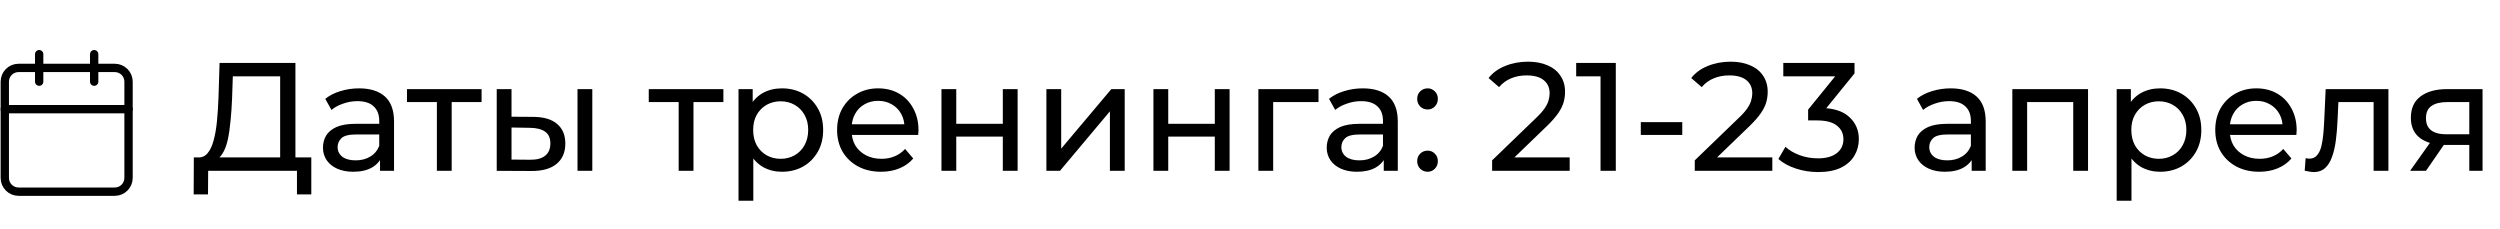 <?xml version="1.0" encoding="UTF-8"?> <svg xmlns="http://www.w3.org/2000/svg" width="600" height="55" viewBox="0 0 600 55" fill="none"> <path d="M67.238 39.261V18.319H55.879L55.694 23.758C55.62 25.583 55.497 27.335 55.324 29.012C55.176 30.689 54.954 32.206 54.658 33.563C54.362 34.895 53.943 35.993 53.4 36.856C52.882 37.719 52.216 38.25 51.402 38.447L47.406 37.781C48.368 37.855 49.157 37.534 49.774 36.819C50.415 36.079 50.909 35.055 51.254 33.748C51.624 32.416 51.895 30.874 52.068 29.123C52.241 27.347 52.364 25.448 52.438 23.425L52.697 15.1H70.901V39.261H67.238ZM46.481 46.661L46.518 37.781H74.712V46.661H71.271V41H49.959L49.922 46.661H46.481ZM91.203 41V36.856L91.018 36.079V29.012C91.018 27.507 90.574 26.348 89.686 25.534C88.823 24.695 87.516 24.276 85.764 24.276C84.605 24.276 83.47 24.473 82.36 24.868C81.25 25.238 80.313 25.744 79.548 26.385L78.068 23.721C79.08 22.907 80.288 22.29 81.694 21.871C83.125 21.427 84.617 21.205 86.171 21.205C88.86 21.205 90.932 21.859 92.387 23.166C93.843 24.473 94.57 26.471 94.57 29.16V41H91.203ZM84.765 41.222C83.31 41.222 82.027 40.975 80.917 40.482C79.832 39.989 78.993 39.31 78.401 38.447C77.809 37.559 77.513 36.56 77.513 35.45C77.513 34.389 77.76 33.427 78.253 32.564C78.771 31.701 79.598 31.01 80.732 30.492C81.892 29.974 83.446 29.715 85.394 29.715H91.61V32.268H85.542C83.766 32.268 82.57 32.564 81.953 33.156C81.337 33.748 81.028 34.463 81.028 35.302C81.028 36.264 81.411 37.041 82.175 37.633C82.94 38.2 84.001 38.484 85.357 38.484C86.689 38.484 87.849 38.188 88.835 37.596C89.847 37.004 90.574 36.141 91.018 35.006L91.721 37.448C91.253 38.607 90.426 39.532 89.242 40.223C88.058 40.889 86.566 41.222 84.765 41.222ZM104.851 41V23.573L105.739 24.498H97.673V21.39H115.581V24.498H107.552L108.403 23.573V41H104.851ZM138.601 41V21.39H142.153V41H138.601ZM128.056 28.05C130.548 28.075 132.435 28.642 133.717 29.752C135.025 30.862 135.678 32.428 135.678 34.451C135.678 36.572 134.963 38.213 133.532 39.372C132.126 40.507 130.104 41.062 127.464 41.037L119.213 41V21.39H122.765V28.013L128.056 28.05ZM127.205 38.336C128.784 38.361 129.993 38.04 130.831 37.374C131.67 36.708 132.089 35.721 132.089 34.414C132.089 33.131 131.67 32.194 130.831 31.602C130.017 31.01 128.809 30.702 127.205 30.677L122.765 30.603V38.299L127.205 38.336ZM162.881 41V23.573L163.769 24.498H155.703V21.39H173.611V24.498H165.582L166.433 23.573V41H162.881ZM187.64 41.222C186.012 41.222 184.519 40.852 183.163 40.112C181.831 39.347 180.758 38.225 179.944 36.745C179.154 35.265 178.76 33.415 178.76 31.195C178.76 28.975 179.142 27.125 179.907 25.645C180.696 24.165 181.757 23.055 183.089 22.315C184.445 21.575 185.962 21.205 187.64 21.205C189.564 21.205 191.266 21.624 192.746 22.463C194.226 23.302 195.397 24.473 196.261 25.978C197.124 27.458 197.556 29.197 197.556 31.195C197.556 33.193 197.124 34.944 196.261 36.449C195.397 37.954 194.226 39.125 192.746 39.964C191.266 40.803 189.564 41.222 187.64 41.222ZM177.243 48.178V21.39H180.647V26.681L180.425 31.232L180.795 35.783V48.178H177.243ZM187.344 38.114C188.602 38.114 189.724 37.83 190.711 37.263C191.722 36.696 192.511 35.894 193.079 34.858C193.671 33.797 193.967 32.576 193.967 31.195C193.967 29.789 193.671 28.58 193.079 27.569C192.511 26.533 191.722 25.731 190.711 25.164C189.724 24.597 188.602 24.313 187.344 24.313C186.11 24.313 184.988 24.597 183.977 25.164C182.99 25.731 182.201 26.533 181.609 27.569C181.041 28.58 180.758 29.789 180.758 31.195C180.758 32.576 181.041 33.797 181.609 34.858C182.201 35.894 182.99 36.696 183.977 37.263C184.988 37.83 186.11 38.114 187.344 38.114ZM211.448 41.222C209.352 41.222 207.502 40.79 205.898 39.927C204.32 39.064 203.086 37.88 202.198 36.375C201.335 34.87 200.903 33.144 200.903 31.195C200.903 29.246 201.323 27.52 202.161 26.015C203.025 24.51 204.196 23.339 205.676 22.5C207.181 21.637 208.871 21.205 210.745 21.205C212.645 21.205 214.322 21.624 215.777 22.463C217.233 23.302 218.367 24.486 219.181 26.015C220.02 27.52 220.439 29.283 220.439 31.306C220.439 31.454 220.427 31.627 220.402 31.824C220.402 32.021 220.39 32.206 220.365 32.379H203.678V29.826H218.515L217.072 30.714C217.097 29.456 216.838 28.334 216.295 27.347C215.753 26.36 215 25.596 214.038 25.053C213.101 24.486 212.003 24.202 210.745 24.202C209.512 24.202 208.414 24.486 207.452 25.053C206.49 25.596 205.738 26.373 205.195 27.384C204.653 28.371 204.381 29.505 204.381 30.788V31.38C204.381 32.687 204.677 33.859 205.269 34.895C205.886 35.906 206.737 36.696 207.822 37.263C208.908 37.83 210.153 38.114 211.559 38.114C212.719 38.114 213.767 37.917 214.704 37.522C215.666 37.127 216.505 36.535 217.22 35.746L219.181 38.04C218.293 39.076 217.183 39.865 215.851 40.408C214.544 40.951 213.076 41.222 211.448 41.222ZM225.95 41V21.39H229.502V29.715H240.676V21.39H244.228V41H240.676V32.786H229.502V41H225.95ZM251.134 41V21.39H254.686V35.672L266.711 21.39H269.93V41H266.378V26.718L254.39 41H251.134ZM276.825 41V21.39H280.377V29.715H291.551V21.39H295.103V41H291.551V32.786H280.377V41H276.825ZM302.009 41V21.39H316.439V24.498H304.71L305.561 23.684V41H302.009ZM332.101 41V36.856L331.916 36.079V29.012C331.916 27.507 331.472 26.348 330.584 25.534C329.72 24.695 328.413 24.276 326.662 24.276C325.502 24.276 324.368 24.473 323.258 24.868C322.148 25.238 321.21 25.744 320.446 26.385L318.966 23.721C319.977 22.907 321.186 22.29 322.592 21.871C324.022 21.427 325.515 21.205 327.069 21.205C329.757 21.205 331.829 21.859 333.285 23.166C334.74 24.473 335.468 26.471 335.468 29.16V41H332.101ZM325.663 41.222C324.207 41.222 322.925 40.975 321.815 40.482C320.729 39.989 319.891 39.31 319.299 38.447C318.707 37.559 318.411 36.56 318.411 35.45C318.411 34.389 318.657 33.427 319.151 32.564C319.669 31.701 320.495 31.01 321.63 30.492C322.789 29.974 324.343 29.715 326.292 29.715H332.508V32.268H326.44C324.664 32.268 323.467 32.564 322.851 33.156C322.234 33.748 321.926 34.463 321.926 35.302C321.926 36.264 322.308 37.041 323.073 37.633C323.837 38.2 324.898 38.484 326.255 38.484C327.587 38.484 328.746 38.188 329.733 37.596C330.744 37.004 331.472 36.141 331.916 35.006L332.619 37.448C332.15 38.607 331.324 39.532 330.14 40.223C328.956 40.889 327.463 41.222 325.663 41.222ZM342.641 26.274C341.95 26.274 341.358 26.04 340.865 25.571C340.372 25.078 340.125 24.461 340.125 23.721C340.125 22.981 340.372 22.377 340.865 21.908C341.358 21.439 341.95 21.205 342.641 21.205C343.307 21.205 343.874 21.439 344.343 21.908C344.836 22.377 345.083 22.981 345.083 23.721C345.083 24.461 344.836 25.078 344.343 25.571C343.874 26.04 343.307 26.274 342.641 26.274ZM342.641 41.222C341.95 41.222 341.358 40.988 340.865 40.519C340.372 40.026 340.125 39.409 340.125 38.669C340.125 37.929 340.372 37.325 340.865 36.856C341.358 36.387 341.95 36.153 342.641 36.153C343.307 36.153 343.874 36.387 344.343 36.856C344.836 37.325 345.083 37.929 345.083 38.669C345.083 39.409 344.836 40.026 344.343 40.519C343.874 40.988 343.307 41.222 342.641 41.222ZM358.111 41V38.484L368.656 28.309C369.594 27.421 370.284 26.644 370.728 25.978C371.197 25.287 371.505 24.658 371.653 24.091C371.826 23.499 371.912 22.932 371.912 22.389C371.912 21.057 371.444 20.009 370.506 19.244C369.569 18.479 368.2 18.097 366.399 18.097C365.018 18.097 363.772 18.331 362.662 18.8C361.552 19.244 360.59 19.947 359.776 20.909L357.26 18.726C358.247 17.468 359.567 16.506 361.219 15.84C362.897 15.149 364.734 14.804 366.732 14.804C368.533 14.804 370.099 15.1 371.431 15.692C372.763 16.259 373.787 17.086 374.502 18.171C375.242 19.256 375.612 20.539 375.612 22.019C375.612 22.858 375.501 23.684 375.279 24.498C375.057 25.312 374.638 26.175 374.021 27.088C373.405 28.001 372.517 29.024 371.357 30.159L361.959 39.224L361.071 37.781H376.722V41H358.111ZM384.13 41V16.58L385.721 18.319H378.284V15.1H387.793V41H384.13ZM393.792 32.379V29.308H403.745V32.379H393.792ZM406.746 41V38.484L417.291 28.309C418.228 27.421 418.919 26.644 419.363 25.978C419.832 25.287 420.14 24.658 420.288 24.091C420.461 23.499 420.547 22.932 420.547 22.389C420.547 21.057 420.078 20.009 419.141 19.244C418.204 18.479 416.835 18.097 415.034 18.097C413.653 18.097 412.407 18.331 411.297 18.8C410.187 19.244 409.225 19.947 408.411 20.909L405.895 18.726C406.882 17.468 408.201 16.506 409.854 15.84C411.531 15.149 413.369 14.804 415.367 14.804C417.168 14.804 418.734 15.1 420.066 15.692C421.398 16.259 422.422 17.086 423.137 18.171C423.877 19.256 424.247 20.539 424.247 22.019C424.247 22.858 424.136 23.684 423.914 24.498C423.692 25.312 423.273 26.175 422.656 27.088C422.039 28.001 421.151 29.024 419.992 30.159L410.594 39.224L409.706 37.781H425.357V41H406.746ZM436.317 41.296C434.492 41.296 432.716 41.012 430.989 40.445C429.287 39.878 427.893 39.113 426.808 38.151L428.51 35.228C429.373 36.042 430.496 36.708 431.877 37.226C433.258 37.744 434.738 38.003 436.317 38.003C438.241 38.003 439.733 37.596 440.794 36.782C441.879 35.943 442.422 34.821 442.422 33.415C442.422 32.058 441.904 30.973 440.868 30.159C439.857 29.32 438.241 28.901 436.021 28.901H433.949V26.311L441.645 16.839L442.163 18.319H427.992V15.1H445.086V17.616L437.427 27.051L435.503 25.904H436.724C439.857 25.904 442.2 26.607 443.754 28.013C445.333 29.419 446.122 31.207 446.122 33.378C446.122 34.833 445.764 36.165 445.049 37.374C444.334 38.583 443.248 39.545 441.793 40.26C440.362 40.951 438.537 41.296 436.317 41.296ZM473.199 41V36.856L473.014 36.079V29.012C473.014 27.507 472.57 26.348 471.682 25.534C470.819 24.695 469.512 24.276 467.76 24.276C466.601 24.276 465.466 24.473 464.356 24.868C463.246 25.238 462.309 25.744 461.544 26.385L460.064 23.721C461.076 22.907 462.284 22.29 463.69 21.871C465.121 21.427 466.613 21.205 468.167 21.205C470.856 21.205 472.928 21.859 474.383 23.166C475.839 24.473 476.566 26.471 476.566 29.16V41H473.199ZM466.761 41.222C465.306 41.222 464.023 40.975 462.913 40.482C461.828 39.989 460.989 39.31 460.397 38.447C459.805 37.559 459.509 36.56 459.509 35.45C459.509 34.389 459.756 33.427 460.249 32.564C460.767 31.701 461.594 31.01 462.728 30.492C463.888 29.974 465.442 29.715 467.39 29.715H473.606V32.268H467.538C465.762 32.268 464.566 32.564 463.949 33.156C463.333 33.748 463.024 34.463 463.024 35.302C463.024 36.264 463.407 37.041 464.171 37.633C464.936 38.2 465.997 38.484 467.353 38.484C468.685 38.484 469.845 38.188 470.831 37.596C471.843 37.004 472.57 36.141 473.014 35.006L473.717 37.448C473.249 38.607 472.422 39.532 471.238 40.223C470.054 40.889 468.562 41.222 466.761 41.222ZM482.962 41V21.39H501.129V41H497.577V23.61L498.428 24.498H485.663L486.514 23.61V41H482.962ZM518.4 41.222C516.772 41.222 515.279 40.852 513.923 40.112C512.591 39.347 511.518 38.225 510.704 36.745C509.914 35.265 509.52 33.415 509.52 31.195C509.52 28.975 509.902 27.125 510.667 25.645C511.456 24.165 512.517 23.055 513.849 22.315C515.205 21.575 516.722 21.205 518.4 21.205C520.324 21.205 522.026 21.624 523.506 22.463C524.986 23.302 526.157 24.473 527.021 25.978C527.884 27.458 528.316 29.197 528.316 31.195C528.316 33.193 527.884 34.944 527.021 36.449C526.157 37.954 524.986 39.125 523.506 39.964C522.026 40.803 520.324 41.222 518.4 41.222ZM508.003 48.178V21.39H511.407V26.681L511.185 31.232L511.555 35.783V48.178H508.003ZM518.104 38.114C519.362 38.114 520.484 37.83 521.471 37.263C522.482 36.696 523.271 35.894 523.839 34.858C524.431 33.797 524.727 32.576 524.727 31.195C524.727 29.789 524.431 28.58 523.839 27.569C523.271 26.533 522.482 25.731 521.471 25.164C520.484 24.597 519.362 24.313 518.104 24.313C516.87 24.313 515.748 24.597 514.737 25.164C513.75 25.731 512.961 26.533 512.369 27.569C511.801 28.58 511.518 29.789 511.518 31.195C511.518 32.576 511.801 33.797 512.369 34.858C512.961 35.894 513.75 36.696 514.737 37.263C515.748 37.83 516.87 38.114 518.104 38.114ZM542.208 41.222C540.111 41.222 538.261 40.79 536.658 39.927C535.079 39.064 533.846 37.88 532.958 36.375C532.095 34.87 531.663 33.144 531.663 31.195C531.663 29.246 532.082 27.52 532.921 26.015C533.784 24.51 534.956 23.339 536.436 22.5C537.941 21.637 539.63 21.205 541.505 21.205C543.404 21.205 545.082 21.624 546.537 22.463C547.992 23.302 549.127 24.486 549.941 26.015C550.78 27.52 551.199 29.283 551.199 31.306C551.199 31.454 551.187 31.627 551.162 31.824C551.162 32.021 551.15 32.206 551.125 32.379H534.438V29.826H549.275L547.832 30.714C547.857 29.456 547.598 28.334 547.055 27.347C546.512 26.36 545.76 25.596 544.798 25.053C543.861 24.486 542.763 24.202 541.505 24.202C540.272 24.202 539.174 24.486 538.212 25.053C537.25 25.596 536.498 26.373 535.955 27.384C535.412 28.371 535.141 29.505 535.141 30.788V31.38C535.141 32.687 535.437 33.859 536.029 34.895C536.646 35.906 537.497 36.696 538.582 37.263C539.667 37.83 540.913 38.114 542.319 38.114C543.478 38.114 544.527 37.917 545.464 37.522C546.426 37.127 547.265 36.535 547.98 35.746L549.941 38.04C549.053 39.076 547.943 39.865 546.611 40.408C545.304 40.951 543.836 41.222 542.208 41.222ZM553.128 40.963L553.35 37.966C553.523 37.991 553.683 38.015 553.831 38.04C553.979 38.065 554.115 38.077 554.238 38.077C555.028 38.077 555.644 37.806 556.088 37.263C556.557 36.72 556.902 36.005 557.124 35.117C557.346 34.204 557.507 33.181 557.605 32.046C557.704 30.911 557.778 29.777 557.827 28.642L558.16 21.39H573.219V41H569.667V23.462L570.518 24.498H560.454L561.268 23.425L561.009 28.864C560.935 30.591 560.8 32.206 560.602 33.711C560.405 35.216 560.097 36.535 559.677 37.67C559.283 38.805 558.728 39.693 558.012 40.334C557.322 40.975 556.421 41.296 555.311 41.296C554.991 41.296 554.645 41.259 554.275 41.185C553.93 41.136 553.548 41.062 553.128 40.963ZM592.63 41V34.118L593.185 34.784H586.932C584.318 34.784 582.27 34.229 580.79 33.119C579.335 32.009 578.607 30.393 578.607 28.272C578.607 26.003 579.384 24.288 580.938 23.129C582.517 21.97 584.614 21.39 587.228 21.39H595.812V41H592.63ZM578.422 41L583.75 33.489H587.413L582.233 41H578.422ZM592.63 33.008V23.499L593.185 24.498H587.339C585.711 24.498 584.453 24.806 583.565 25.423C582.677 26.015 582.233 27.002 582.233 28.383C582.233 30.948 583.886 32.231 587.191 32.231H593.185L592.63 33.008Z" fill="black"></path> <path d="M1.15 19.6C1.15 17.777 2.627 16.3 4.45 16.3H27.55C29.372 16.3 30.85 17.777 30.85 19.6V42.7C30.85 44.522 29.372 46 27.55 46H4.45C2.627 46 1.15 44.522 1.15 42.7V19.6Z" stroke="black" stroke-width="2" stroke-linecap="round" stroke-linejoin="round"></path> <path d="M1.15 26.2H30.85" stroke="black" stroke-width="2" stroke-linecap="round" stroke-linejoin="round"></path> <path d="M22.6 13V19.6" stroke="black" stroke-width="2" stroke-linecap="round" stroke-linejoin="round"></path> <path d="M9.4 13V19.6" stroke="black" stroke-width="2" stroke-linecap="round" stroke-linejoin="round"></path> </svg> 